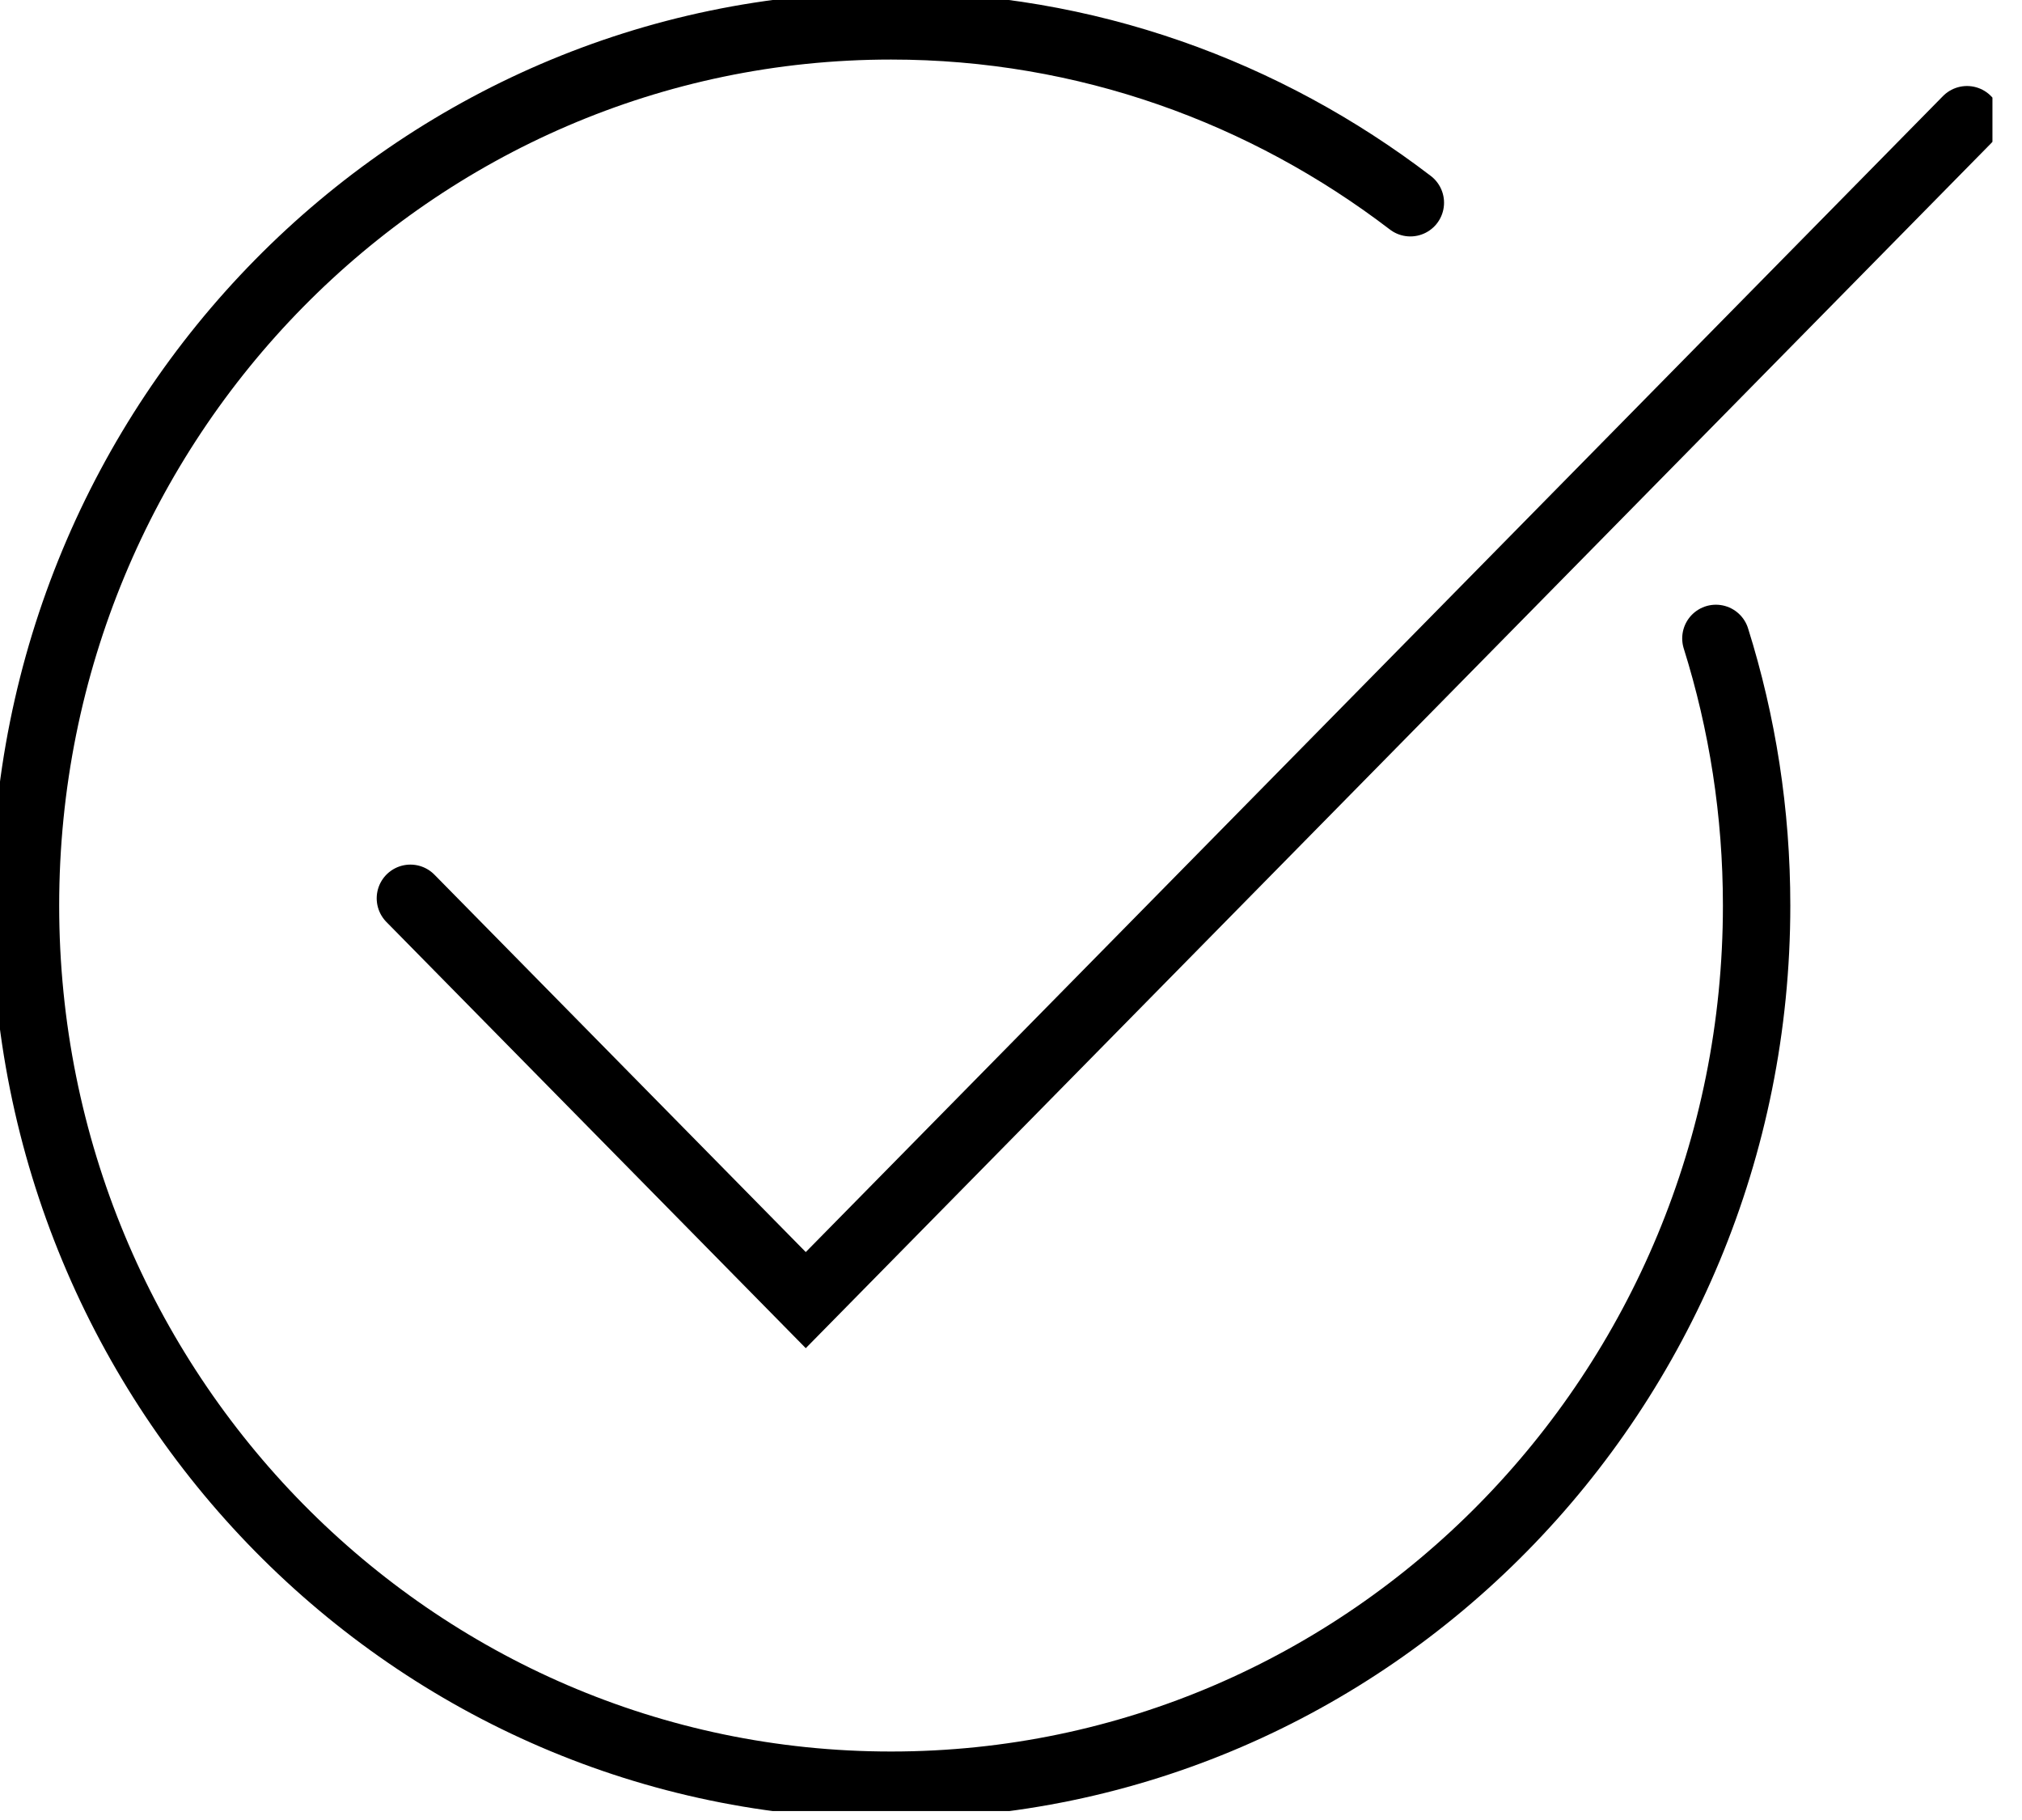 <?xml version="1.0" encoding="UTF-8"?>
<svg xmlns="http://www.w3.org/2000/svg" width="60" height="54" viewBox="0 0 60 54" fill="none">
  <g clip-path="url(#clip0_1068_1051)">
    <path d="M58.368 3.552L23.91 38.575L12.178 26.653" stroke="black" stroke-width="2" stroke-miterlimit="10" stroke-linecap="round"></path>
    <path d="M41.85 6.015C37.554 2.731 32.231 0.767 26.441 0.767C12.254 0.767 0.756 12.452 0.756 26.867C0.756 41.283 12.254 52.968 26.441 52.968C40.627 52.968 52.125 41.283 52.125 26.867C52.125 24.105 51.702 21.443 50.917 18.942" stroke="black" stroke-width="2" stroke-miterlimit="10" stroke-linecap="round"></path>
  </g>
  <defs>
    <clipPath id="clip0_1068_1051">
      <rect width="59.123" height="53.735" fill="white"></rect>
    </clipPath>
  </defs>
</svg>
